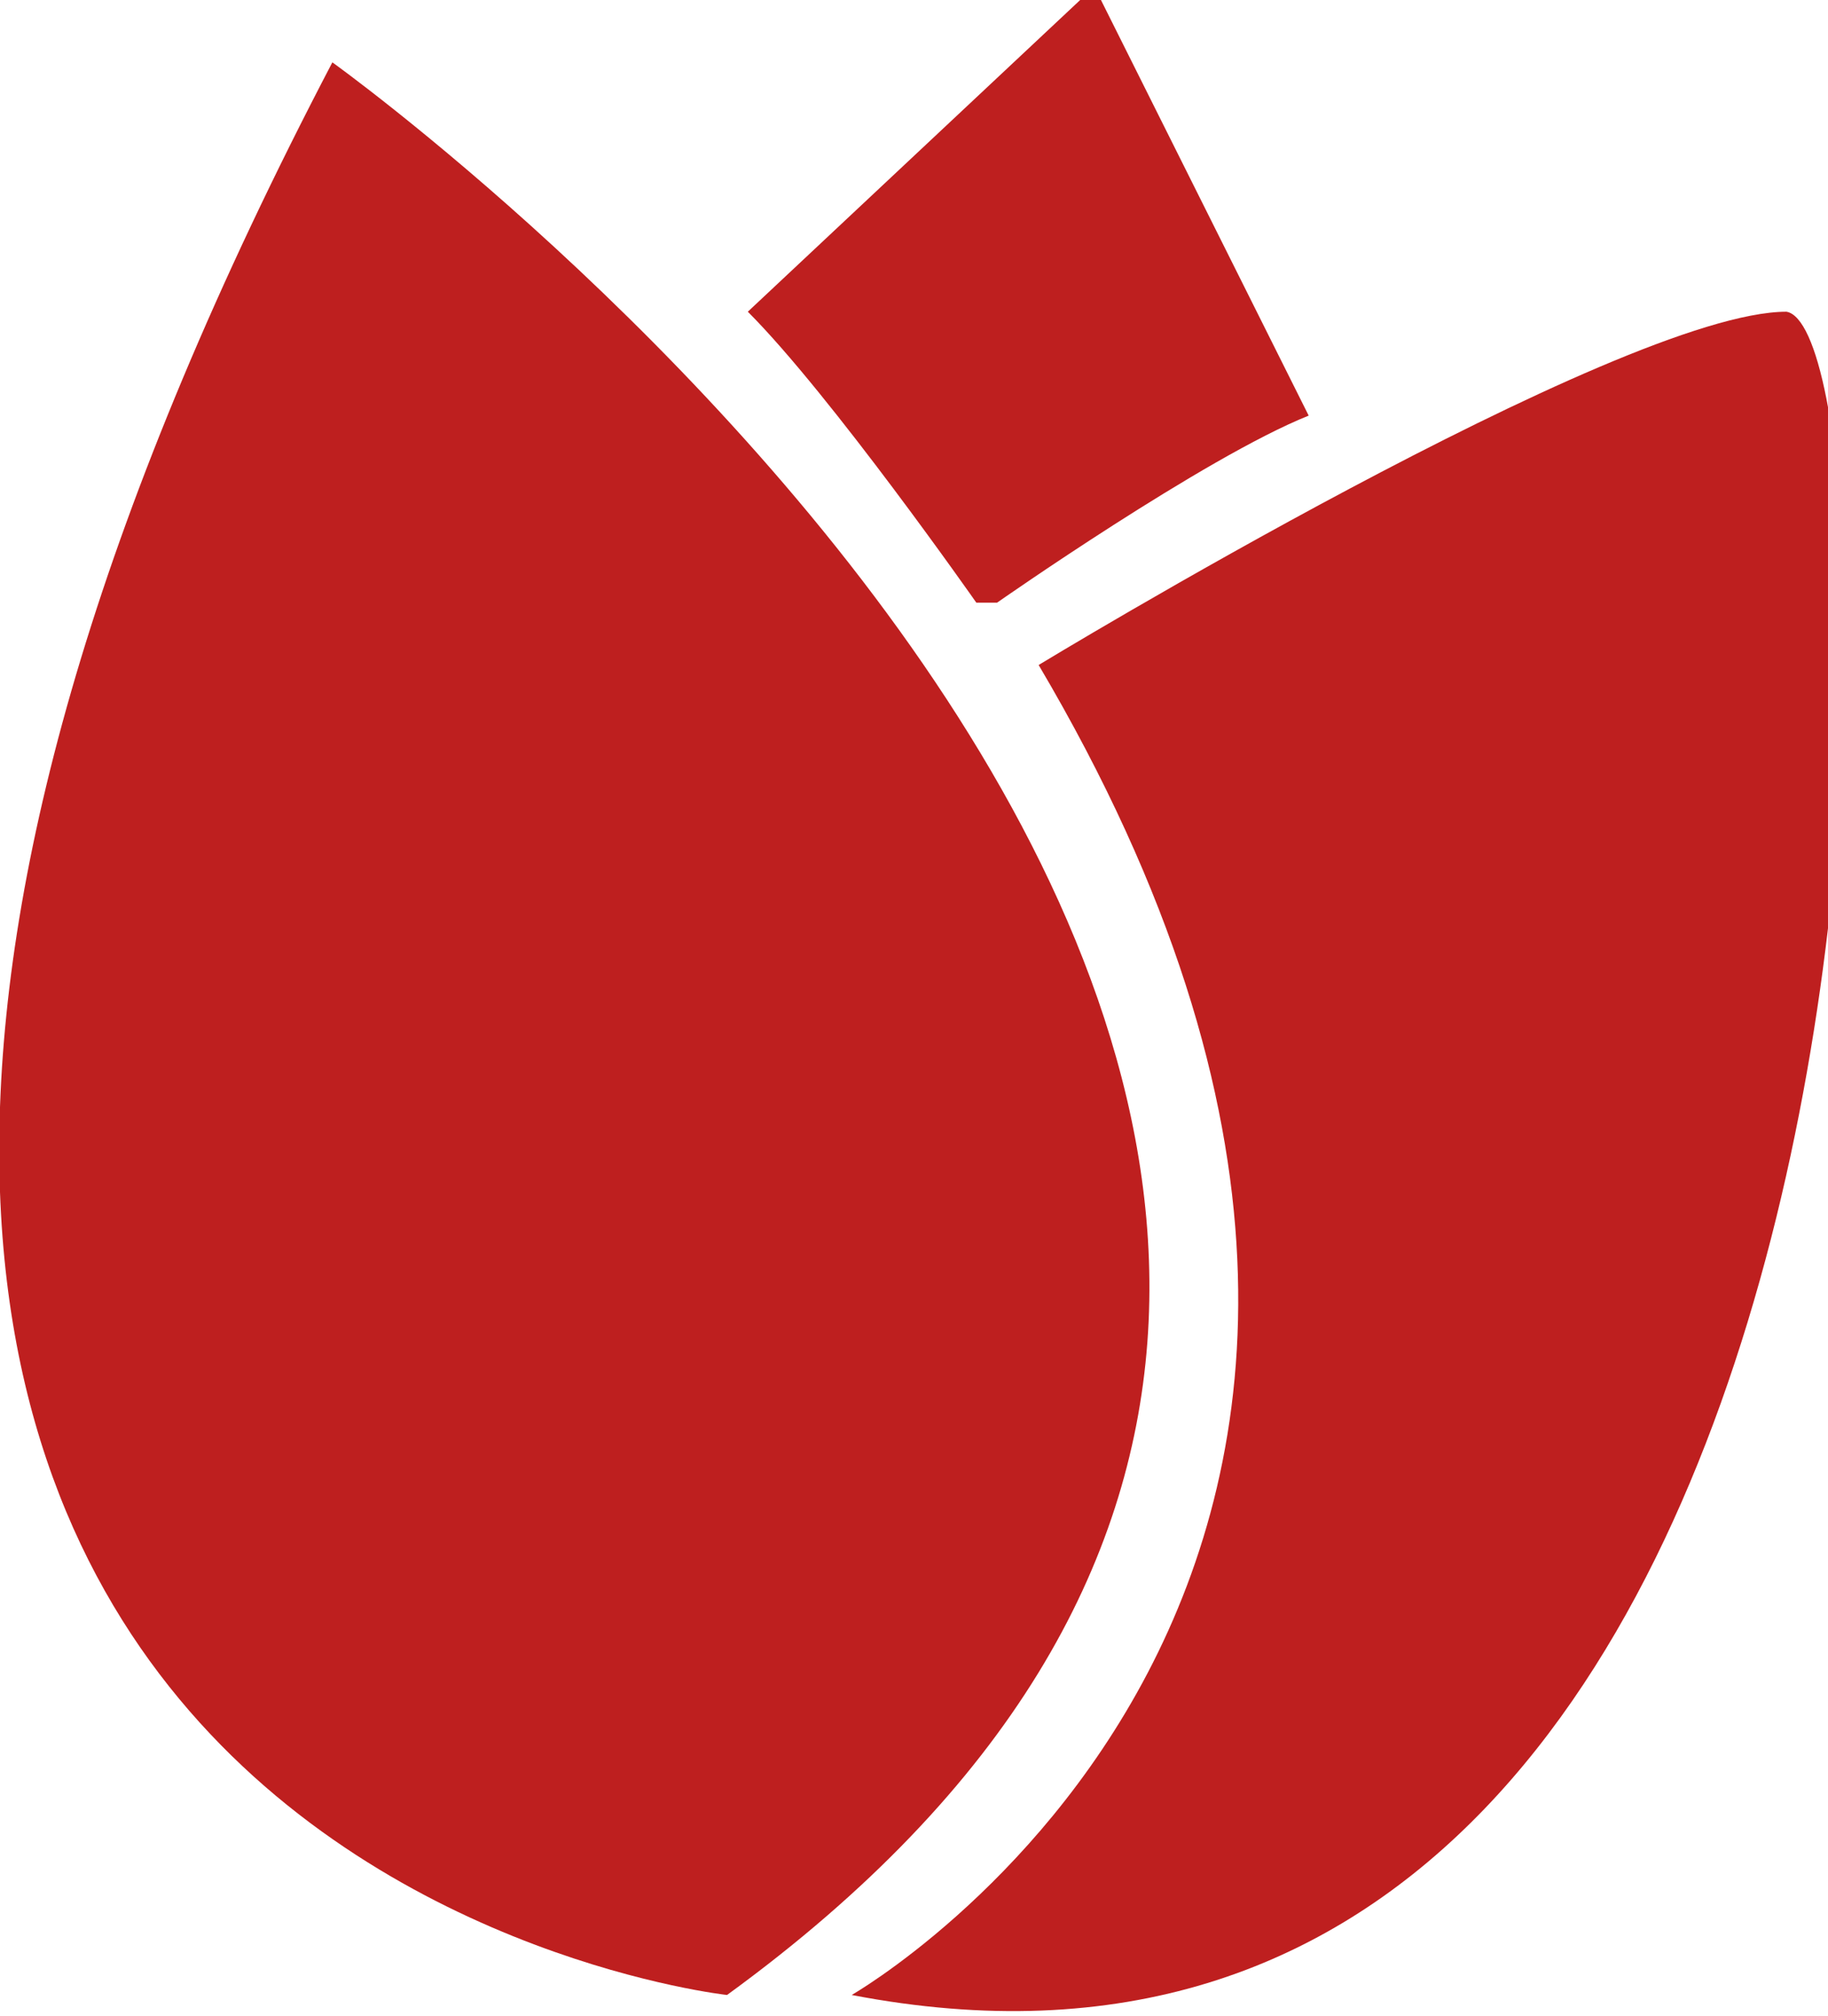 <?xml version="1.0" encoding="utf-8"?>
<!-- Generator: Adobe Illustrator 24.1.2, SVG Export Plug-In . SVG Version: 6.00 Build 0)  -->
<svg version="1.1" id="Layer_1" xmlns="http://www.w3.org/2000/svg" xmlns:xlink="http://www.w3.org/1999/xlink" x="0px" y="0px"
	 viewBox="0 0 8.8 9.7" style="enable-background:new 0 0 8.8 9.7;" xml:space="preserve">
<style type="text/css">
	.st0{fill:#BE1F1F;}
</style>
<path class="st0" d="M3.5,9.6c0,0-6.4-0.7-1.9-9.3C1.6,0.3,9,5.6,3.5,9.6z"/>
<path class="st0" d="M4.1,9.6c0,0,3.5-2,0.9-6.4c0,0,2.8-1.7,3.6-1.7C9.2,1.6,9.3,10.6,4.1,9.6z"/>
<path class="st0" d="M6.3,2l-1-2C5.3,0,5.2,0,5.2,0L3.6,1.5C4,1.9,4.7,2.9,4.7,2.9c0,0,0.1,0,0.1,0C4.8,2.9,5.8,2.2,6.3,2z"/>
</svg>
